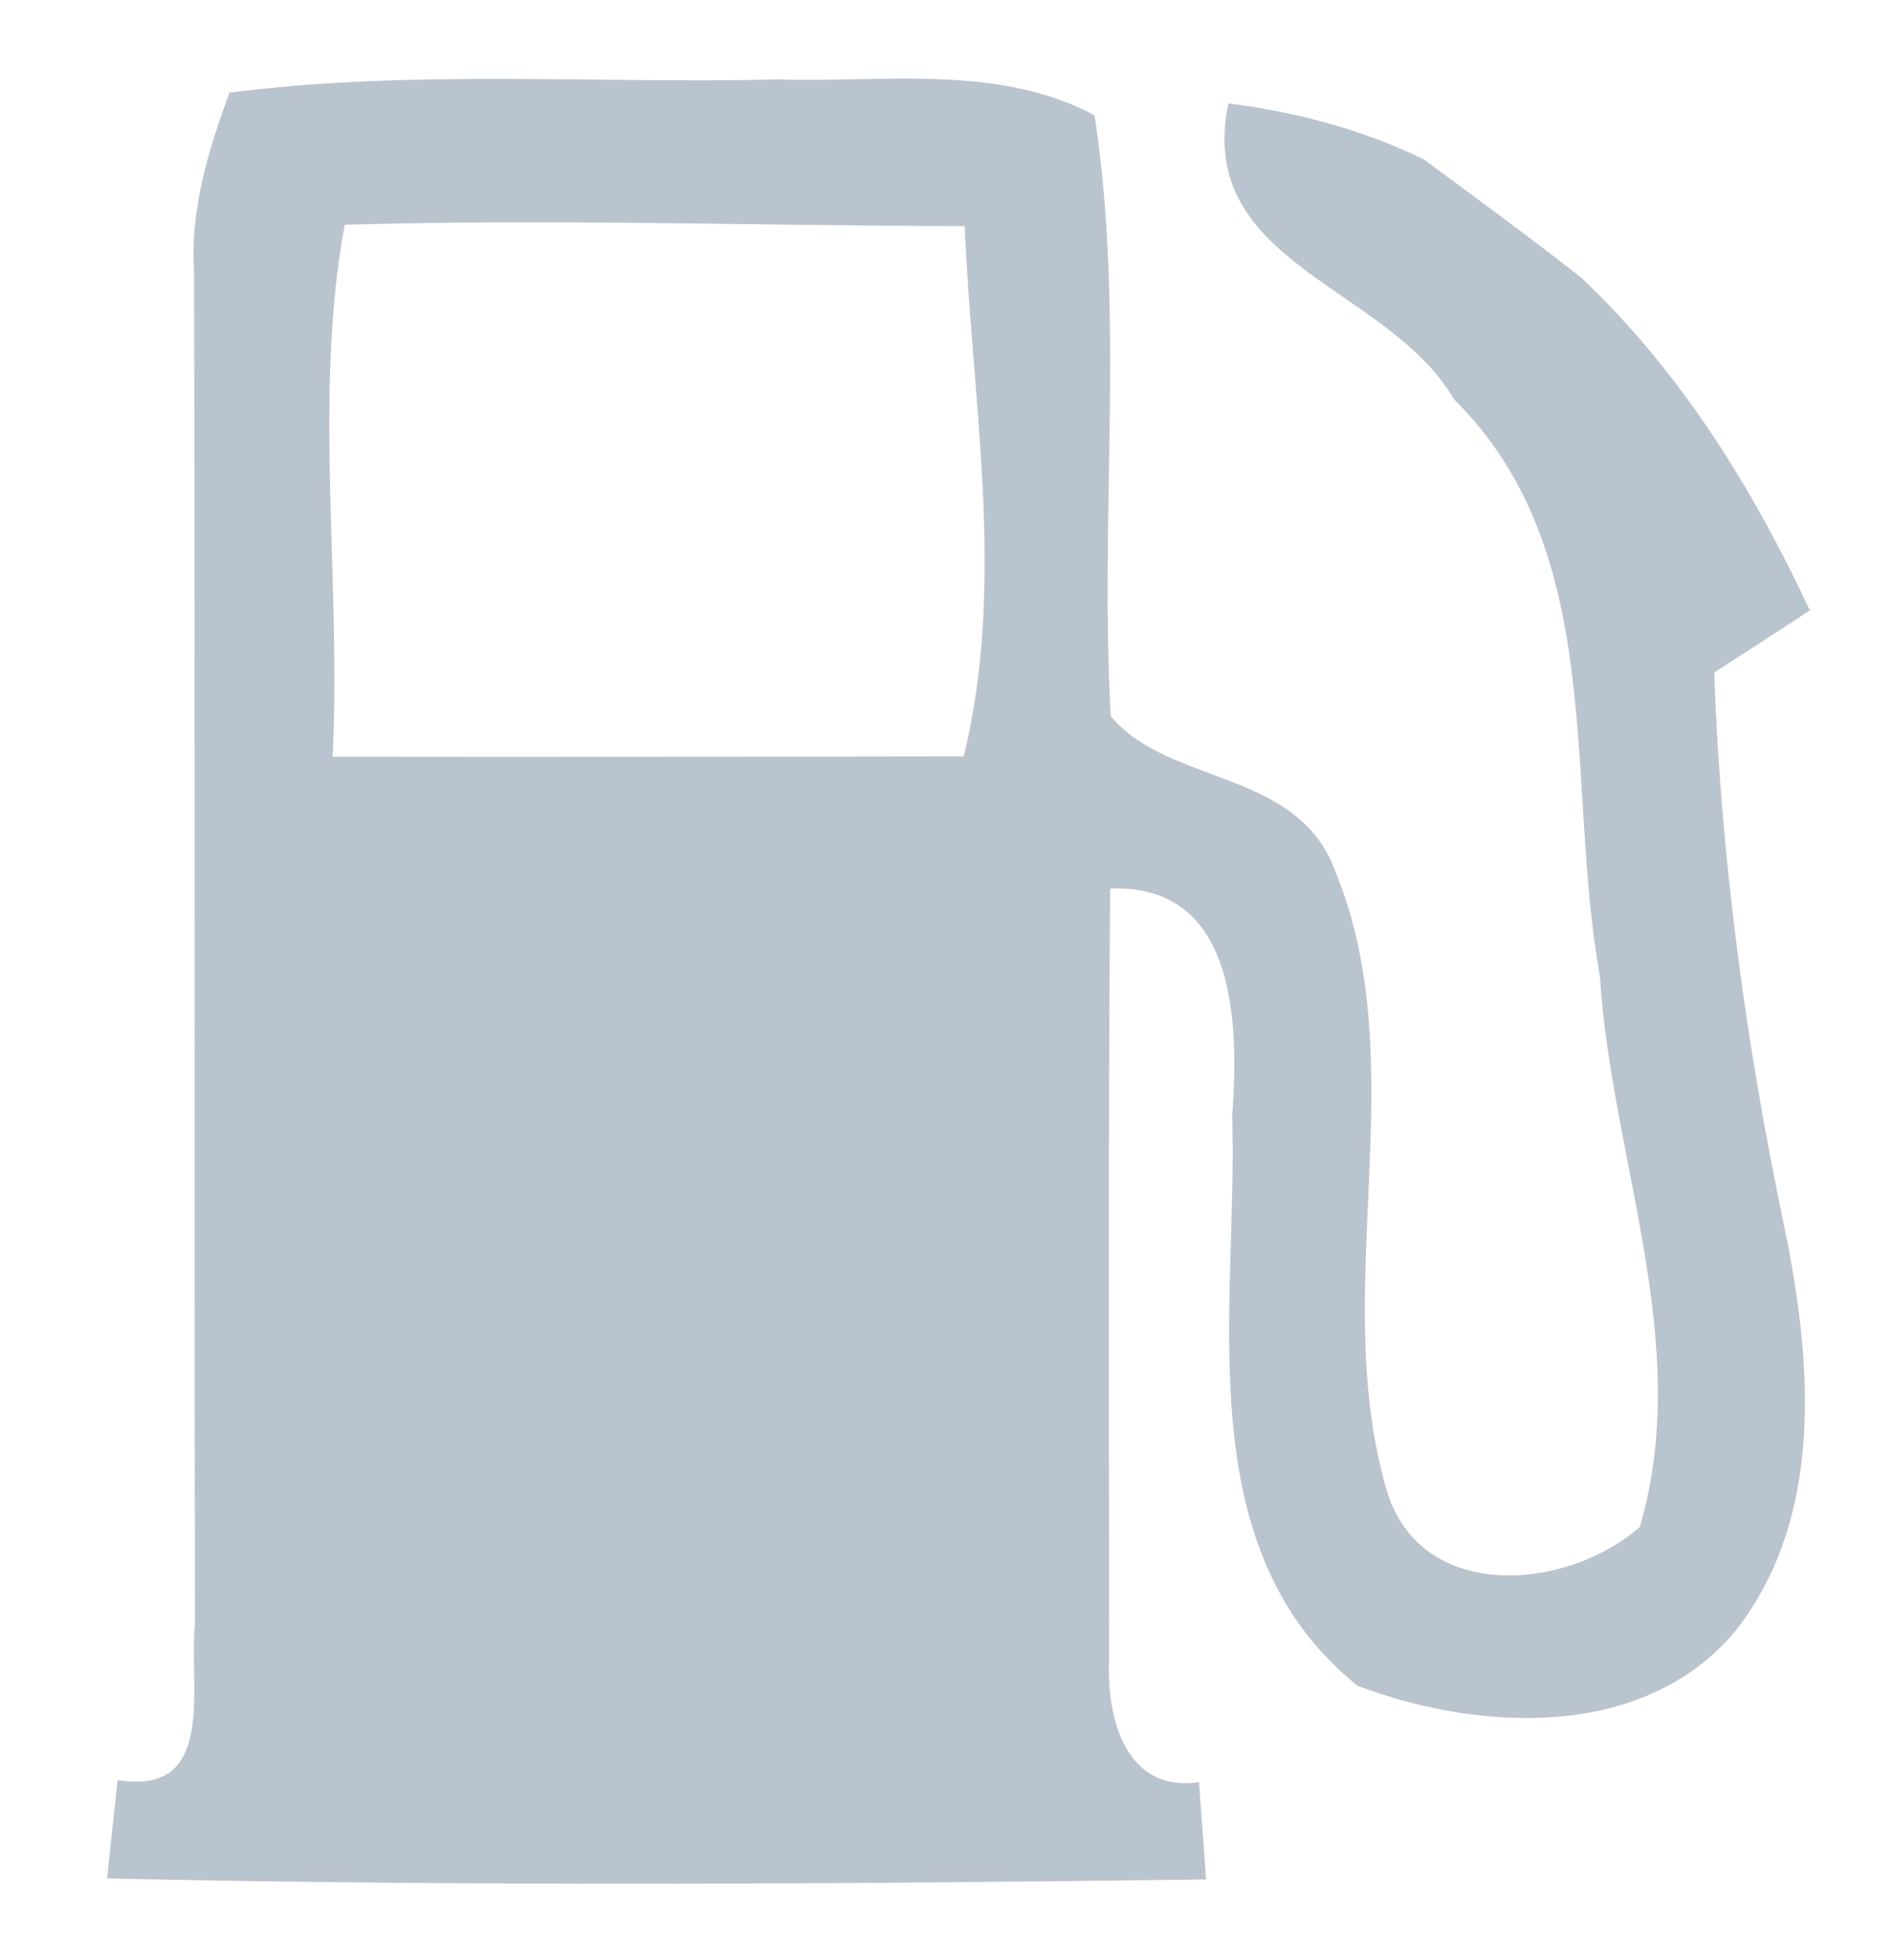 <?xml version="1.0" encoding="UTF-8" ?>
<!DOCTYPE svg PUBLIC "-//W3C//DTD SVG 1.1//EN" "http://www.w3.org/Graphics/SVG/1.1/DTD/svg11.dtd">
<svg width="56pt" height="58pt" viewBox="0 0 56 58" version="1.1" xmlns="http://www.w3.org/2000/svg">
<g id="#b9c4ceff">
<path fill="#b9c4ce" opacity="1.00" d=" M 6.79 2.74 C 12.18 2.05 17.62 2.48 23.03 2.35 C 26.15 2.45 29.50 1.88 32.38 3.41 C 33.28 9.29 32.52 15.27 32.86 21.19 C 34.57 23.25 38.41 22.75 39.50 25.78 C 41.89 31.58 39.25 38.27 41.06 44.22 C 42.13 47.43 46.37 47.06 48.51 45.18 C 50.10 39.77 47.67 34.32 47.33 28.89 C 46.29 23.14 47.59 16.34 43.01 11.81 C 41.06 8.45 35.34 7.82 36.34 3.06 C 38.34 3.31 40.29 3.83 42.11 4.71 C 43.67 5.86 45.24 7.01 46.77 8.21 C 49.70 10.97 51.85 14.44 53.54 18.06 C 52.60 18.68 51.65 19.29 50.71 19.90 C 50.91 25.46 51.66 30.98 52.81 36.42 C 53.61 40.36 53.97 44.93 51.32 48.28 C 48.61 51.50 43.76 51.24 40.16 49.88 C 35.08 45.79 36.63 38.71 36.45 33.04 C 36.65 30.34 36.61 26.15 32.84 26.29 C 32.78 33.91 32.81 41.53 32.81 49.15 C 32.74 50.86 33.31 53.05 35.47 52.73 C 35.54 53.69 35.61 54.65 35.68 55.61 C 24.84 55.75 14.00 55.82 3.17 55.58 C 3.27 54.61 3.37 53.64 3.48 52.67 C 6.45 53.15 5.57 49.88 5.77 48.04 C 5.74 34.71 5.78 21.39 5.74 8.06 C 5.62 6.21 6.16 4.45 6.79 2.74 M 10.20 6.65 C 9.26 11.62 10.10 17.19 9.84 22.39 C 16.06 22.40 22.29 22.39 28.51 22.38 C 29.77 17.22 28.75 11.91 28.54 6.69 C 22.43 6.68 16.31 6.47 10.20 6.65 Z" />
</g>
</svg>
